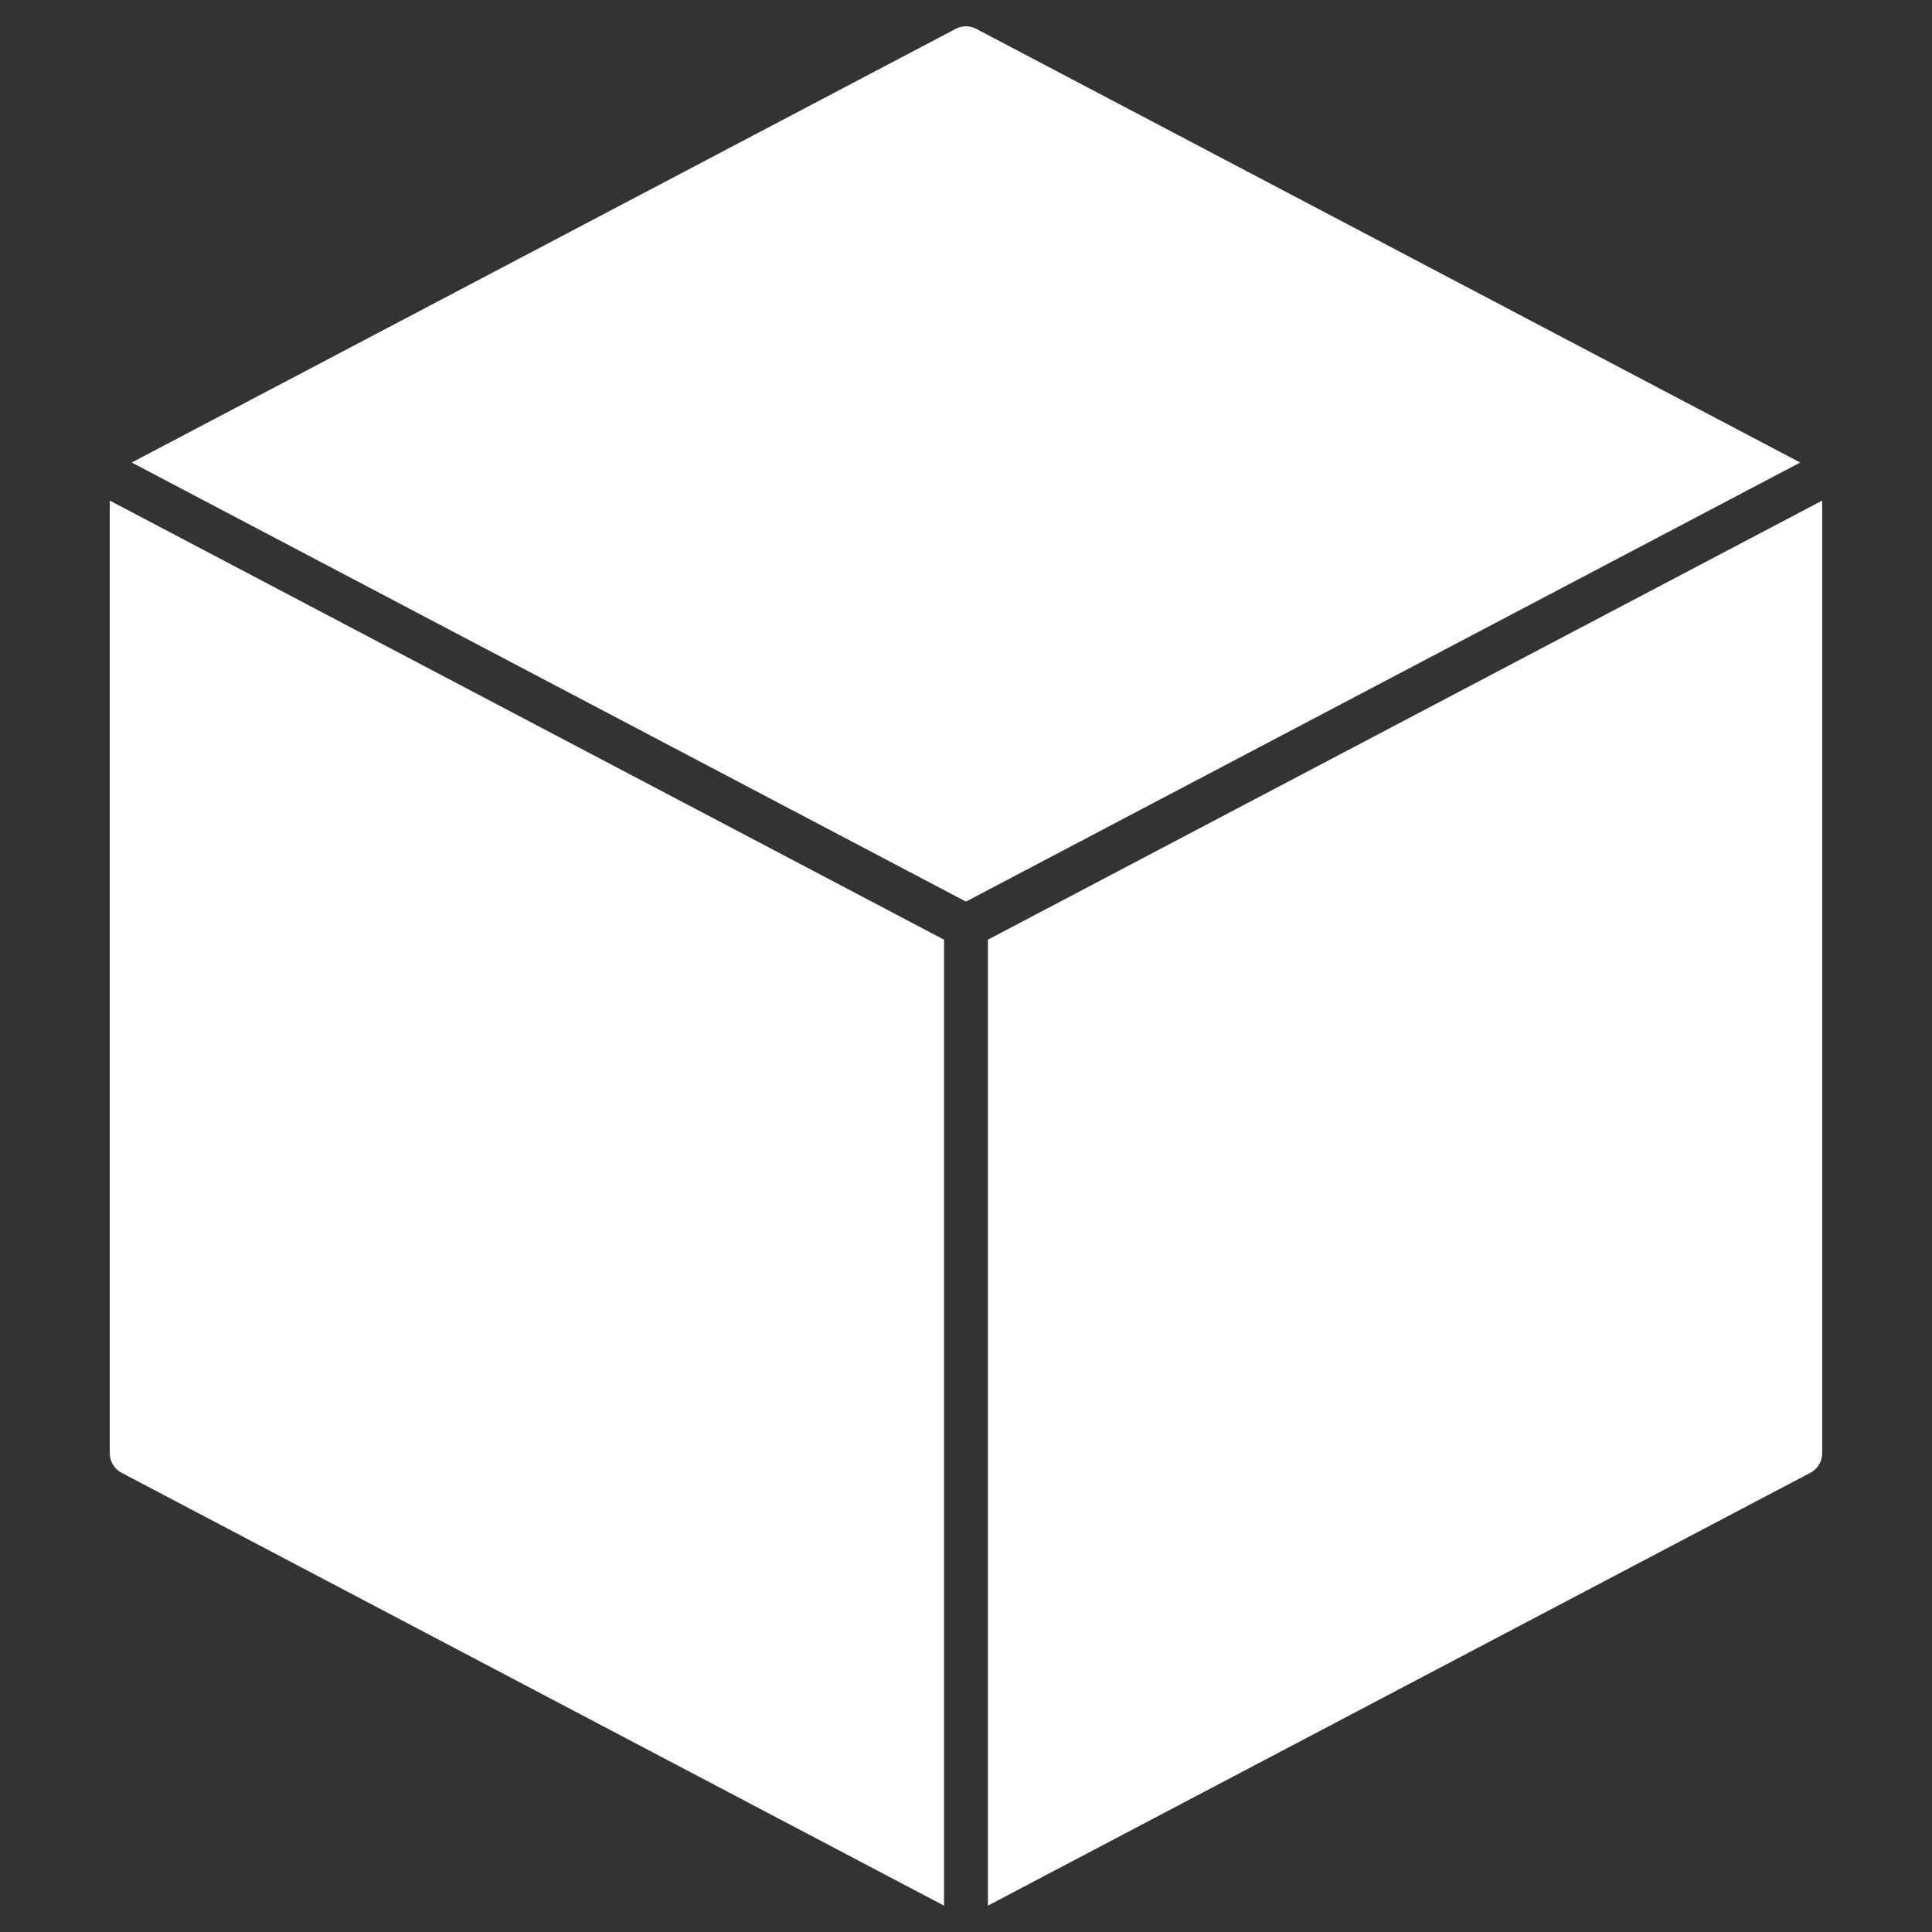 <?xml version="1.0" encoding="UTF-8"?> <svg xmlns="http://www.w3.org/2000/svg" xmlns:xlink="http://www.w3.org/1999/xlink" width="88px" height="88px" viewBox="0,0,256,256"><rect x="0" y="0" width="256" height="256" fill="#333333" stroke="none"/> <g fill="#ffffff" fill-rule="nonzero" stroke="none" stroke-width="1" stroke-linecap="butt" stroke-linejoin="miter" stroke-miterlimit="10" stroke-dasharray="" stroke-dashoffset="0" font-family="none" font-weight="none" font-size="none" text-anchor="none" style="mix-blend-mode: normal"> <g transform="translate(0,0)"> <g> <g transform="translate(0,0.576) scale(2.909,2.909)"> <g id="Cube"> <path d="M43,42.604l-38,-20v43.396c0,0.371 0.206,0.712 0.534,0.885l37.466,19.719z"></path> <path d="M44,40.87l38,-20l-37.534,-19.755c-0.292,-0.153 -0.64,-0.153 -0.932,0l-37.534,19.755z"></path> <path d="M45,42.604v44l37.466,-19.719c0.328,-0.173 0.534,-0.514 0.534,-0.885v-43.396z"></path> </g> </g> </g> </g> </g> </svg> 